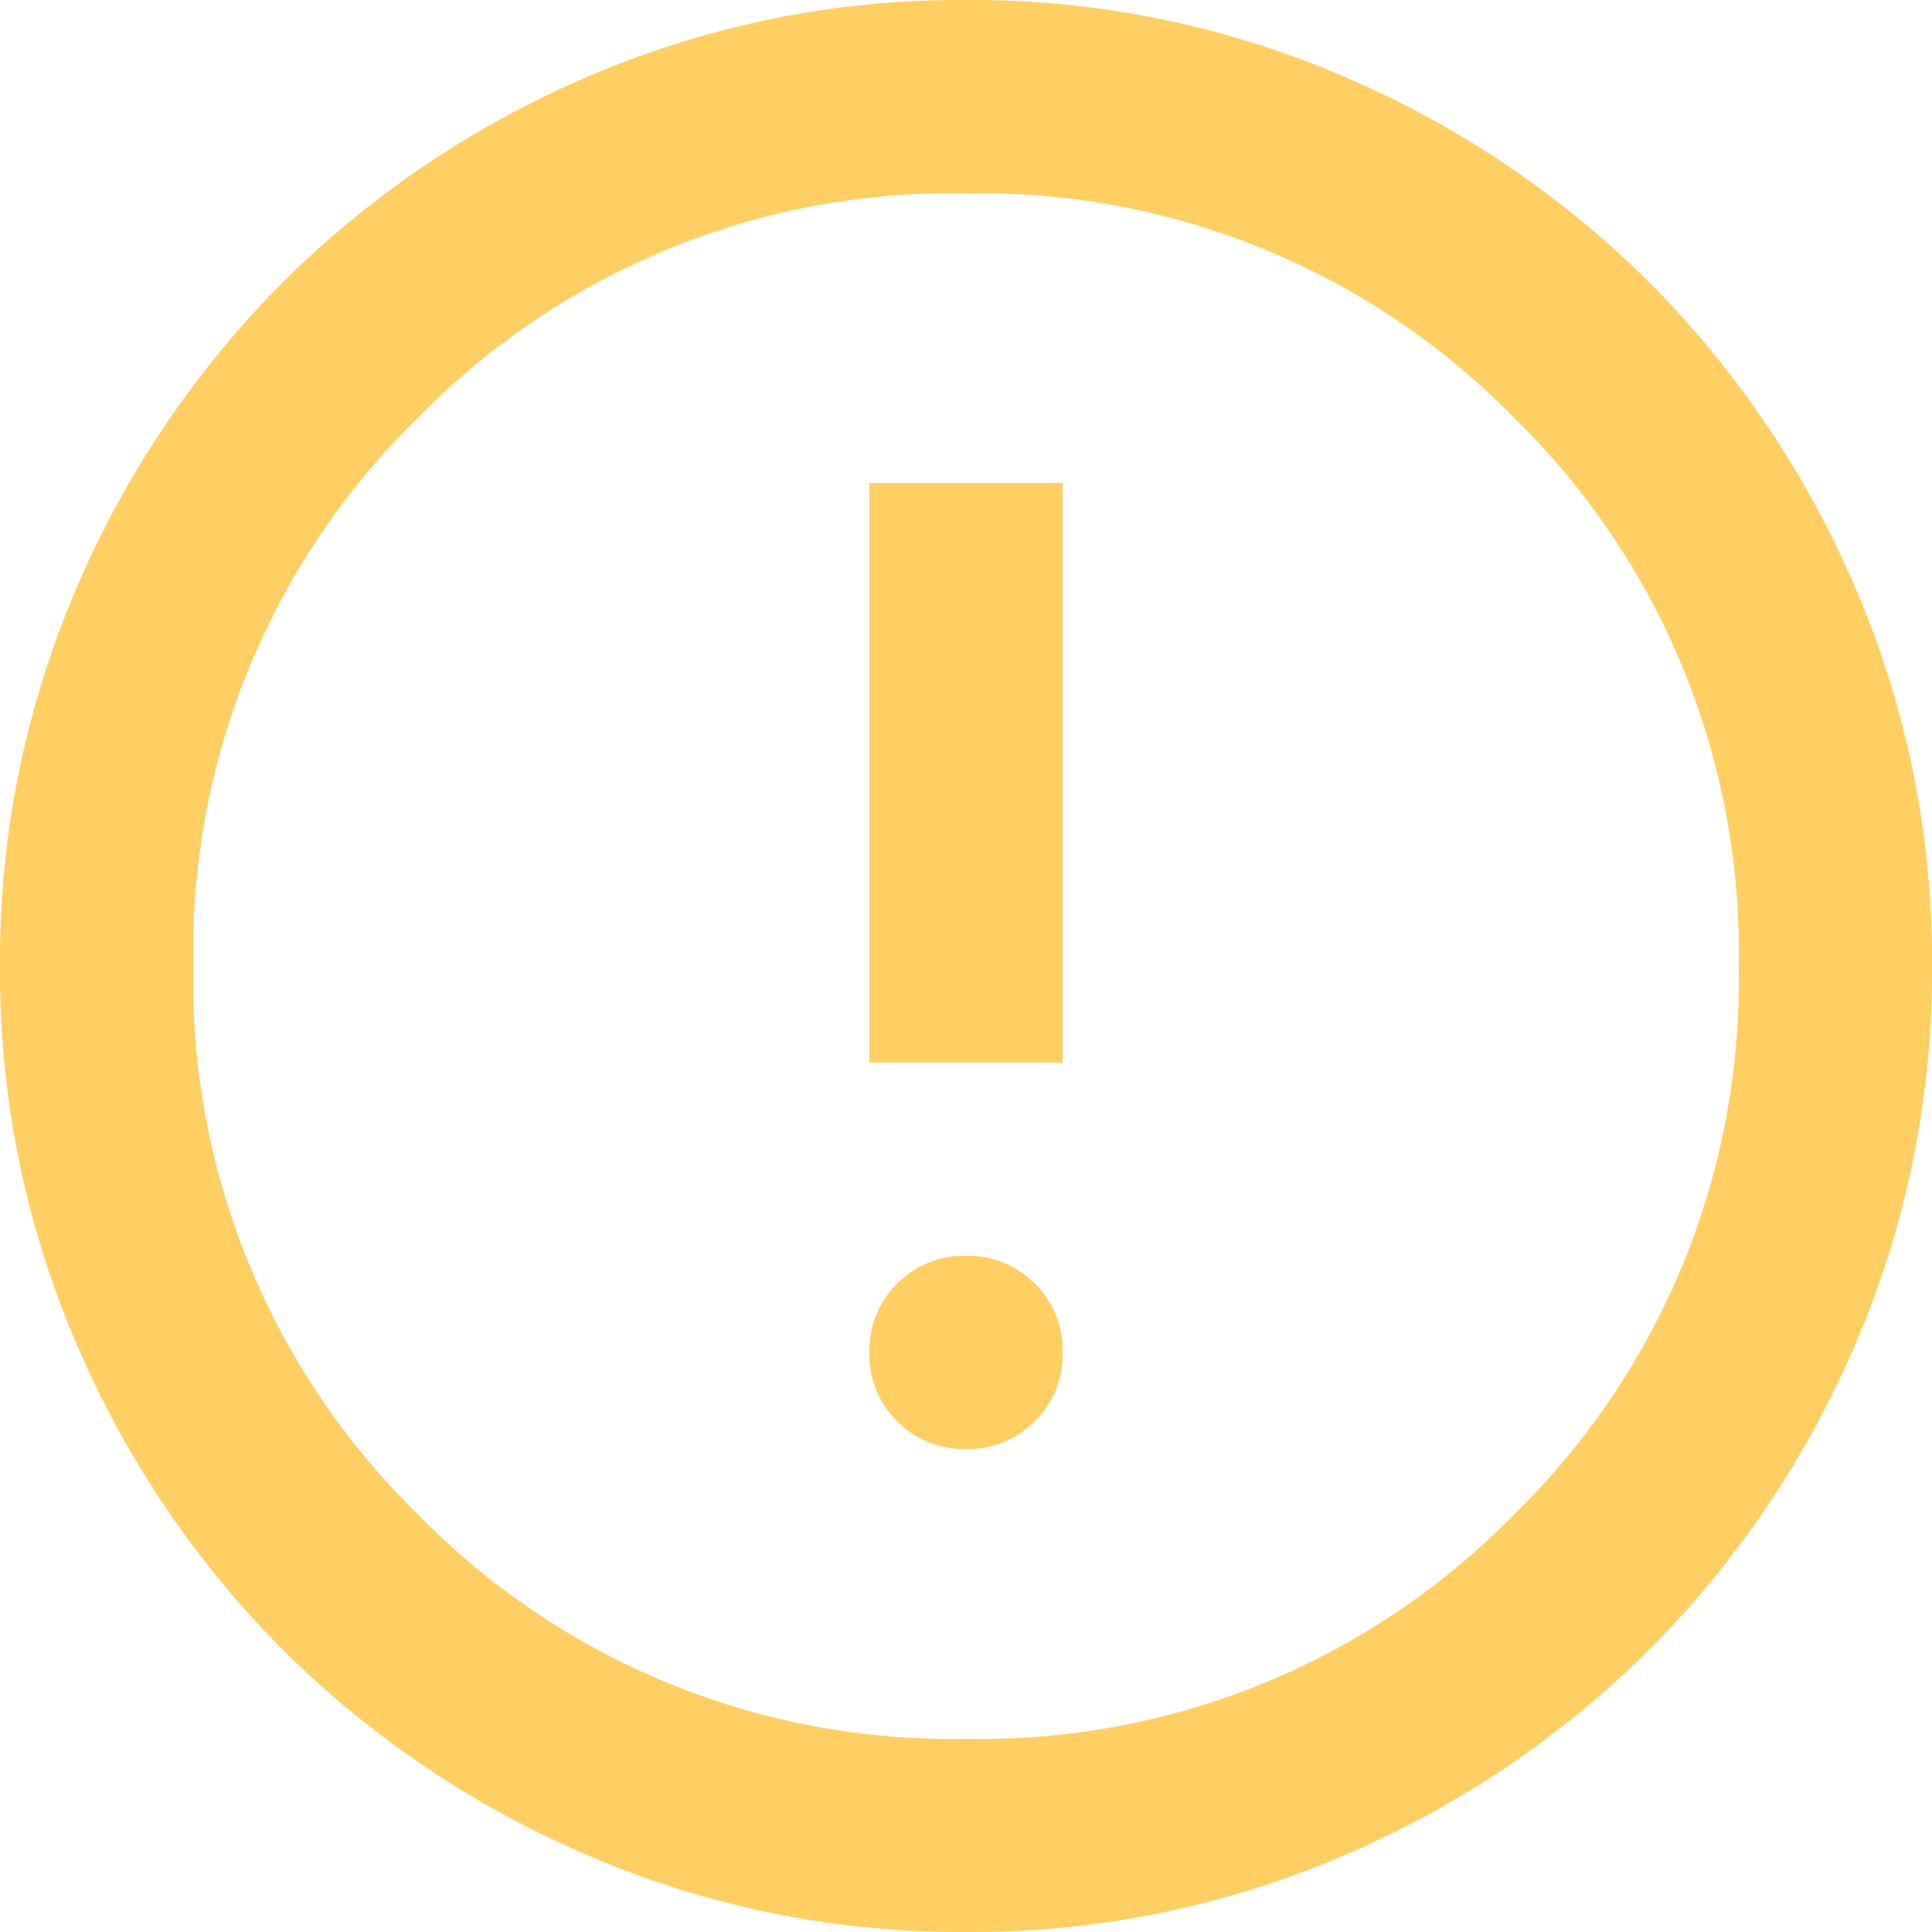 <svg xmlns="http://www.w3.org/2000/svg" width="56px" height="56px" viewBox="0 0 56.8 56.8" aria-hidden="true"><defs><linearGradient class="cerosgradient" data-cerosgradient="true" id="CerosGradient_id4d2401662" gradientUnits="userSpaceOnUse" x1="50%" y1="100%" x2="50%" y2="0%"><stop offset="0%" stop-color="#d1d1d1"/><stop offset="100%" stop-color="#d1d1d1"/></linearGradient><linearGradient/></defs>
  <path id="error_FILL0_wght400_GRAD0_opsz24652702a6fce8c" d="M108.4-837.4a2.748,2.748,0,0,0,2.023-.816,2.748,2.748,0,0,0,.817-2.023,2.748,2.748,0,0,0-.817-2.024,2.748,2.748,0,0,0-2.023-.816,2.748,2.748,0,0,0-2.024.816,2.748,2.748,0,0,0-.816,2.024,2.748,2.748,0,0,0,.816,2.023A2.748,2.748,0,0,0,108.4-837.4Zm-2.84-11.36h5.68V-865.8h-5.68Zm2.84,25.56a27.654,27.654,0,0,1-11.076-2.237,28.68,28.68,0,0,1-9.017-6.07,28.68,28.68,0,0,1-6.071-9.017A27.654,27.654,0,0,1,80-851.6a27.655,27.655,0,0,1,2.236-11.076,28.68,28.68,0,0,1,6.071-9.017,28.68,28.68,0,0,1,9.017-6.071A27.655,27.655,0,0,1,108.4-880a27.655,27.655,0,0,1,11.076,2.236,28.68,28.68,0,0,1,9.017,6.071,28.68,28.68,0,0,1,6.071,9.017A27.655,27.655,0,0,1,136.8-851.6a27.654,27.654,0,0,1-2.236,11.076,28.68,28.68,0,0,1-6.071,9.017,28.68,28.68,0,0,1-9.017,6.07A27.654,27.654,0,0,1,108.4-823.2Zm0-5.68a21.928,21.928,0,0,0,16.117-6.6,21.928,21.928,0,0,0,6.6-16.117,21.928,21.928,0,0,0-6.6-16.117,21.928,21.928,0,0,0-16.117-6.6,21.928,21.928,0,0,0-16.117,6.6,21.928,21.928,0,0,0-6.6,16.117,21.928,21.928,0,0,0,6.6,16.117A21.928,21.928,0,0,0,108.4-828.88ZM108.4-851.6Z" transform="translate(-80 880)" fill="#ffcf64"/>
</svg>